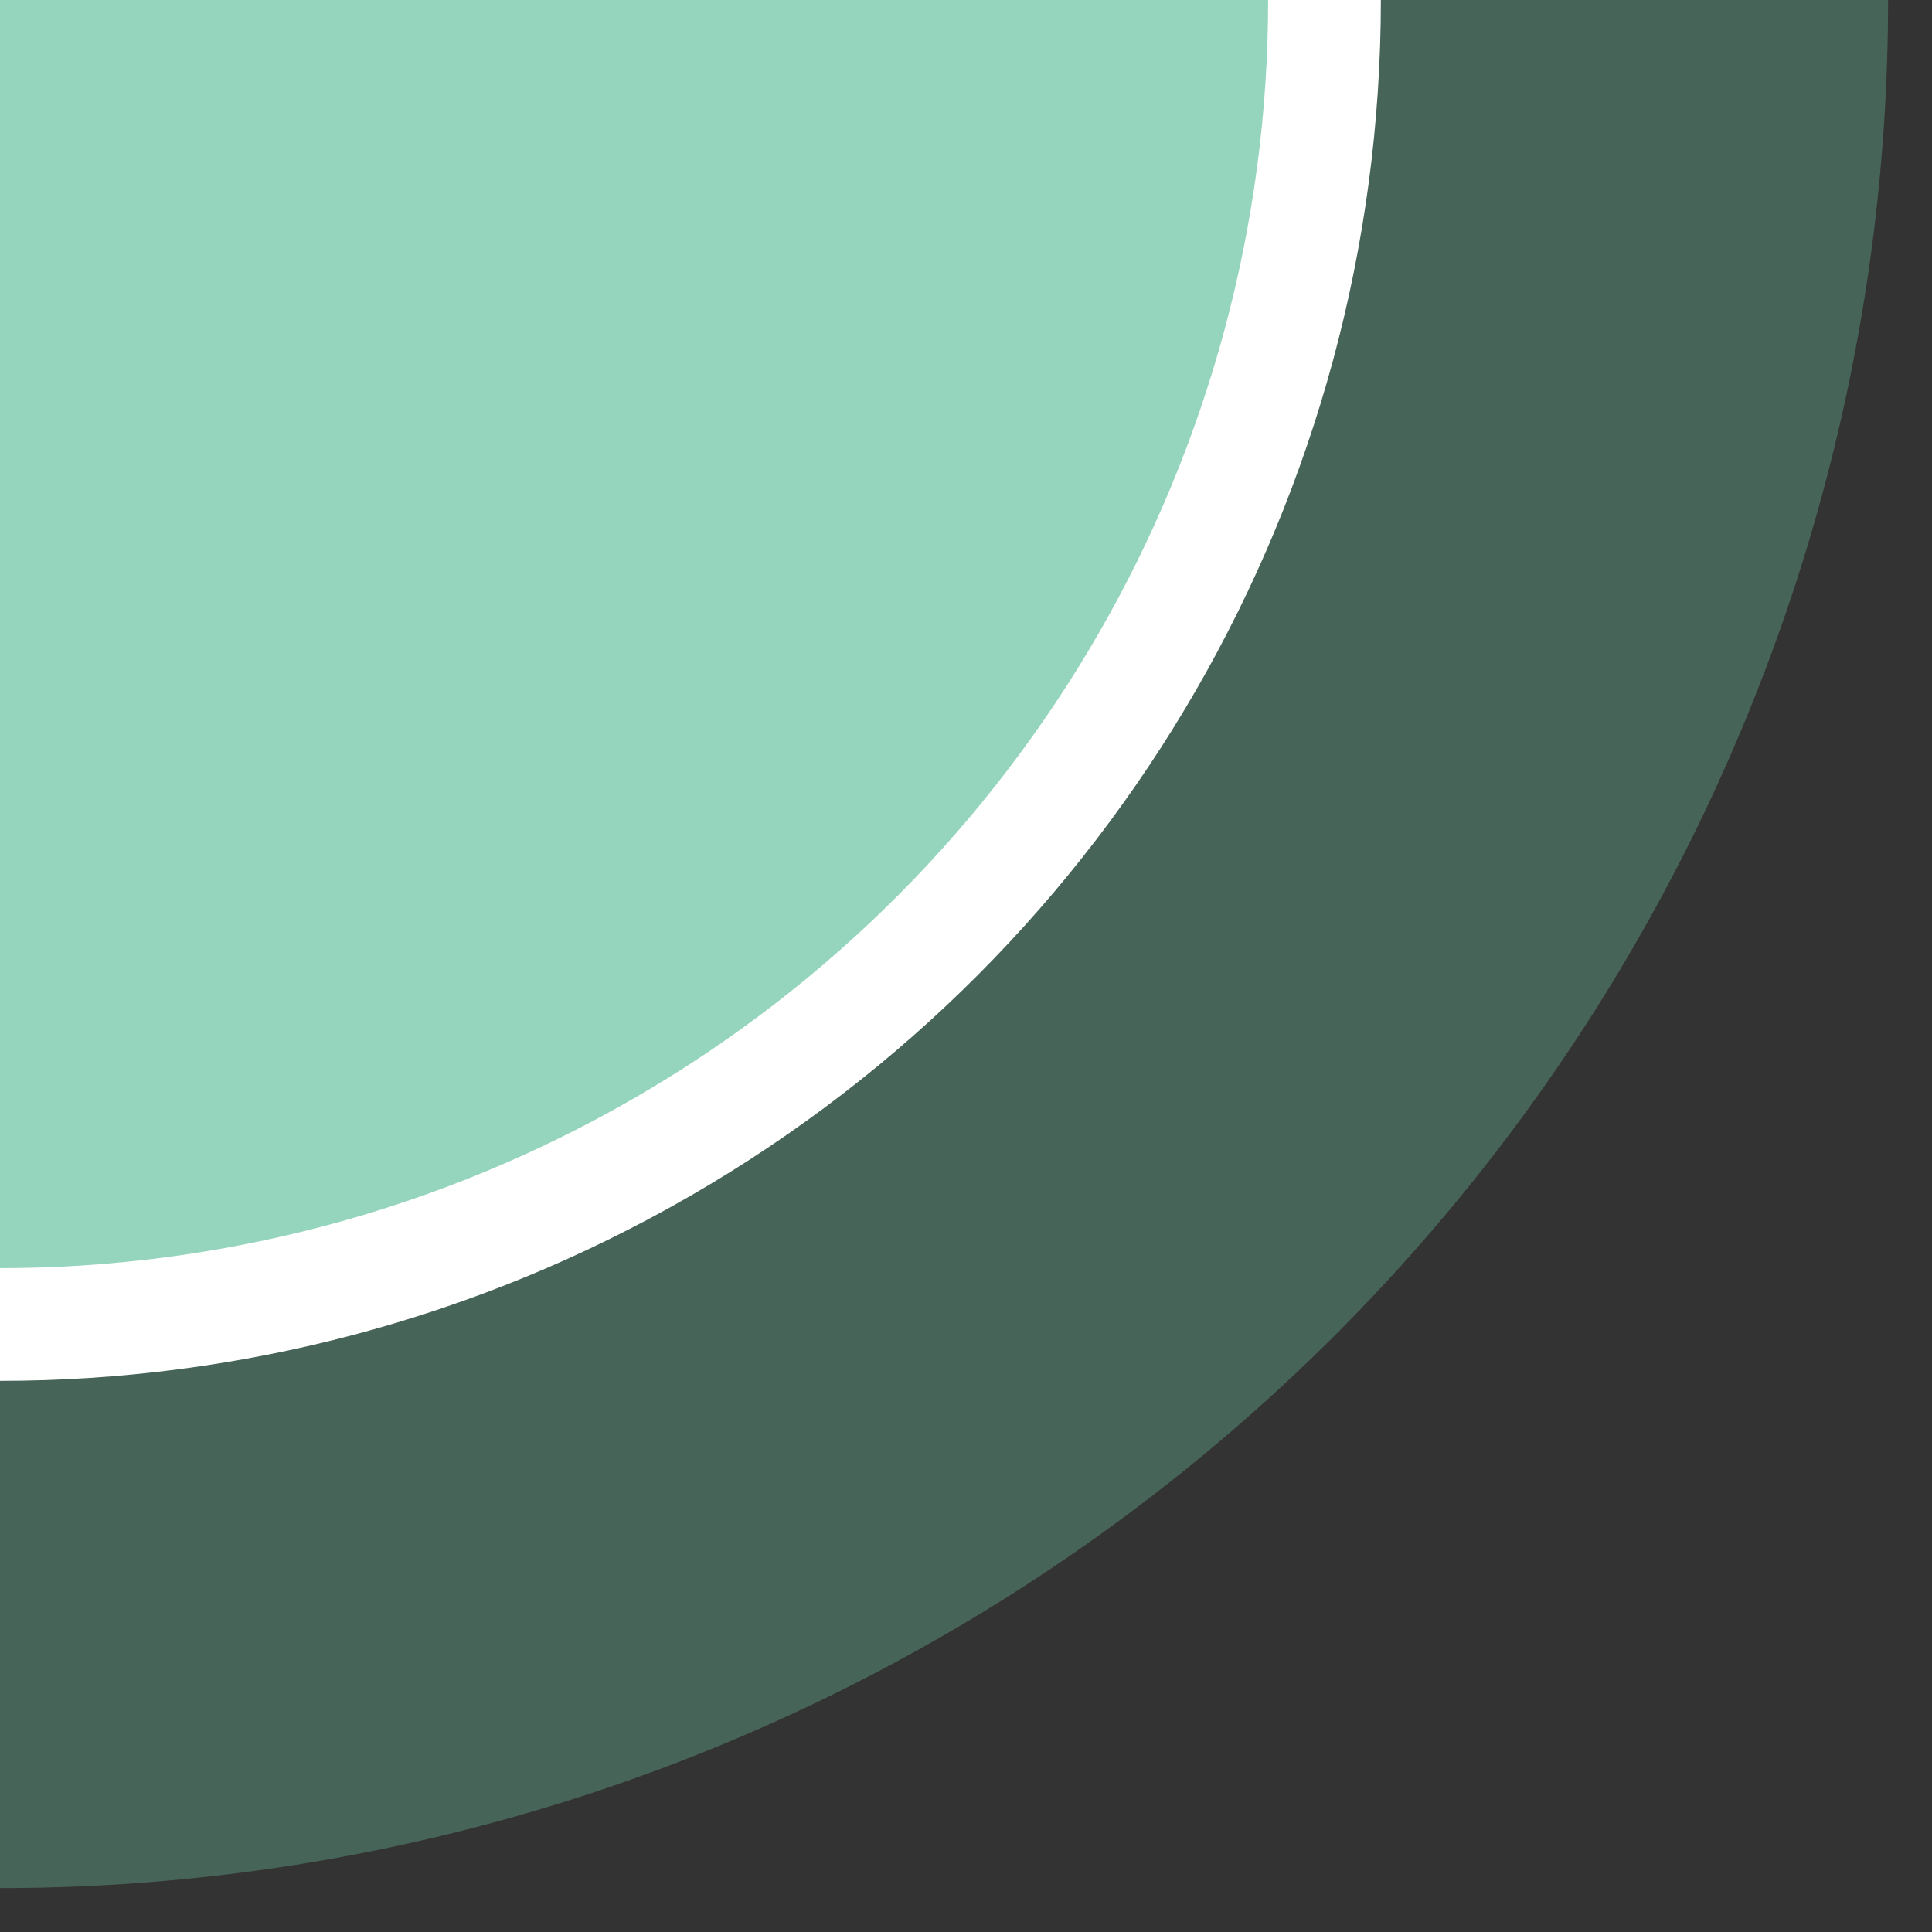<svg height="44" viewBox="0 0 44 44" width="44" xmlns="http://www.w3.org/2000/svg" xmlns:xlink="http://www.w3.org/1999/xlink"><rect x="0" y="0" width="44" height="44" fill="#333333" stroke="none"/><clipPath id="a"><path d="m0 0h43v51.985h-43z"/></clipPath><clipPath id="b"><path d="m0 0h31.448v37.224h-31.448z"/></clipPath><clipPath id="c"><path d="m0 0h28.881v34.657h-28.881z"/></clipPath><clipPath id="d"><path d="m0 0h44v44h-44z"/></clipPath><g clip-path="url(#d)"><g clip-path="url(#a)" opacity=".333"><circle cx="43" cy="43" fill="#6fc6a5" r="43" transform="translate(-43 -43)"/></g><g clip-path="url(#b)"><circle cx="31.448" cy="31.448" fill="#fff" r="31.448" transform="translate(-31.448 -31.448)"/></g><g clip-path="url(#c)" opacity=".733"><circle cx="28.881" cy="28.881" fill="#6fc6a5" r="28.881" transform="translate(-28.881 -28.881)"/></g></g></svg>